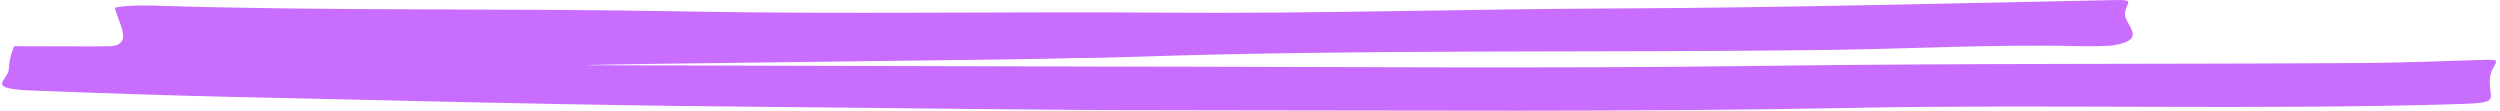 <svg width="429" height="19" viewBox="0 0 429 19" fill="none" xmlns="http://www.w3.org/2000/svg">
<g clip-path="url(#clip0_113_1549)">
<path d="M100.632 11.193C102.812 11.193 187.495 11.427 189.674 11.427C227.058 11.427 264.466 11.818 301.82 11.311C336.568 10.839 371.298 11.037 406.031 10.813C410.256 10.786 421.269 10.462 425.491 10.297C430.568 10.098 427.39 10.58 427.256 13.659C427.101 17.217 429.244 17.632 422.053 17.856C388.346 18.902 351.66 17.859 317.973 18.512C279.79 19.253 241.625 18.93 203.454 18.925C178.423 18.922 153.385 18.512 128.35 18.308C98.7 18.065 69.068 17.267 39.439 16.616C28.763 16.381 15.916 15.942 5.26 15.525C-2.801 15.21 1.507 13.772 1.531 11.761C1.554 9.796 2.428 7.929 2.428 7.929C4.434 7.911 16.861 8.011 18.87 7.929C23.175 7.755 20.051 3.535 19.729 1.321C19.729 1.321 21.604 0.811 26.503 0.967C56.335 1.921 86.963 1.387 116.83 1.952C144.474 2.474 172.195 1.959 199.871 2.17C225.74 2.366 251.547 1.548 277.402 1.449C304.223 1.347 336.132 0.555 362.944 0.007C366.674 -0.069 364.703 0.51 364.638 2.338C364.566 4.307 368.767 6.78 362.682 7.775C361.752 7.927 358.007 7.944 357.011 7.919C342.247 7.568 327.558 8.398 312.83 8.582C273.702 9.068 234.559 8.437 195.491 9.724C191.475 9.856 187.423 9.975 183.39 9.975C183.306 10.187 100.713 10.981 100.629 11.193H100.632Z" fill="#C96DFF"/>
</g>
<defs>
<clipPath id="clip0_113_1549">
<rect width="428" height="19" fill="white" transform="translate(0.365 -0)"/>
</clipPath>
</defs>
</svg>
